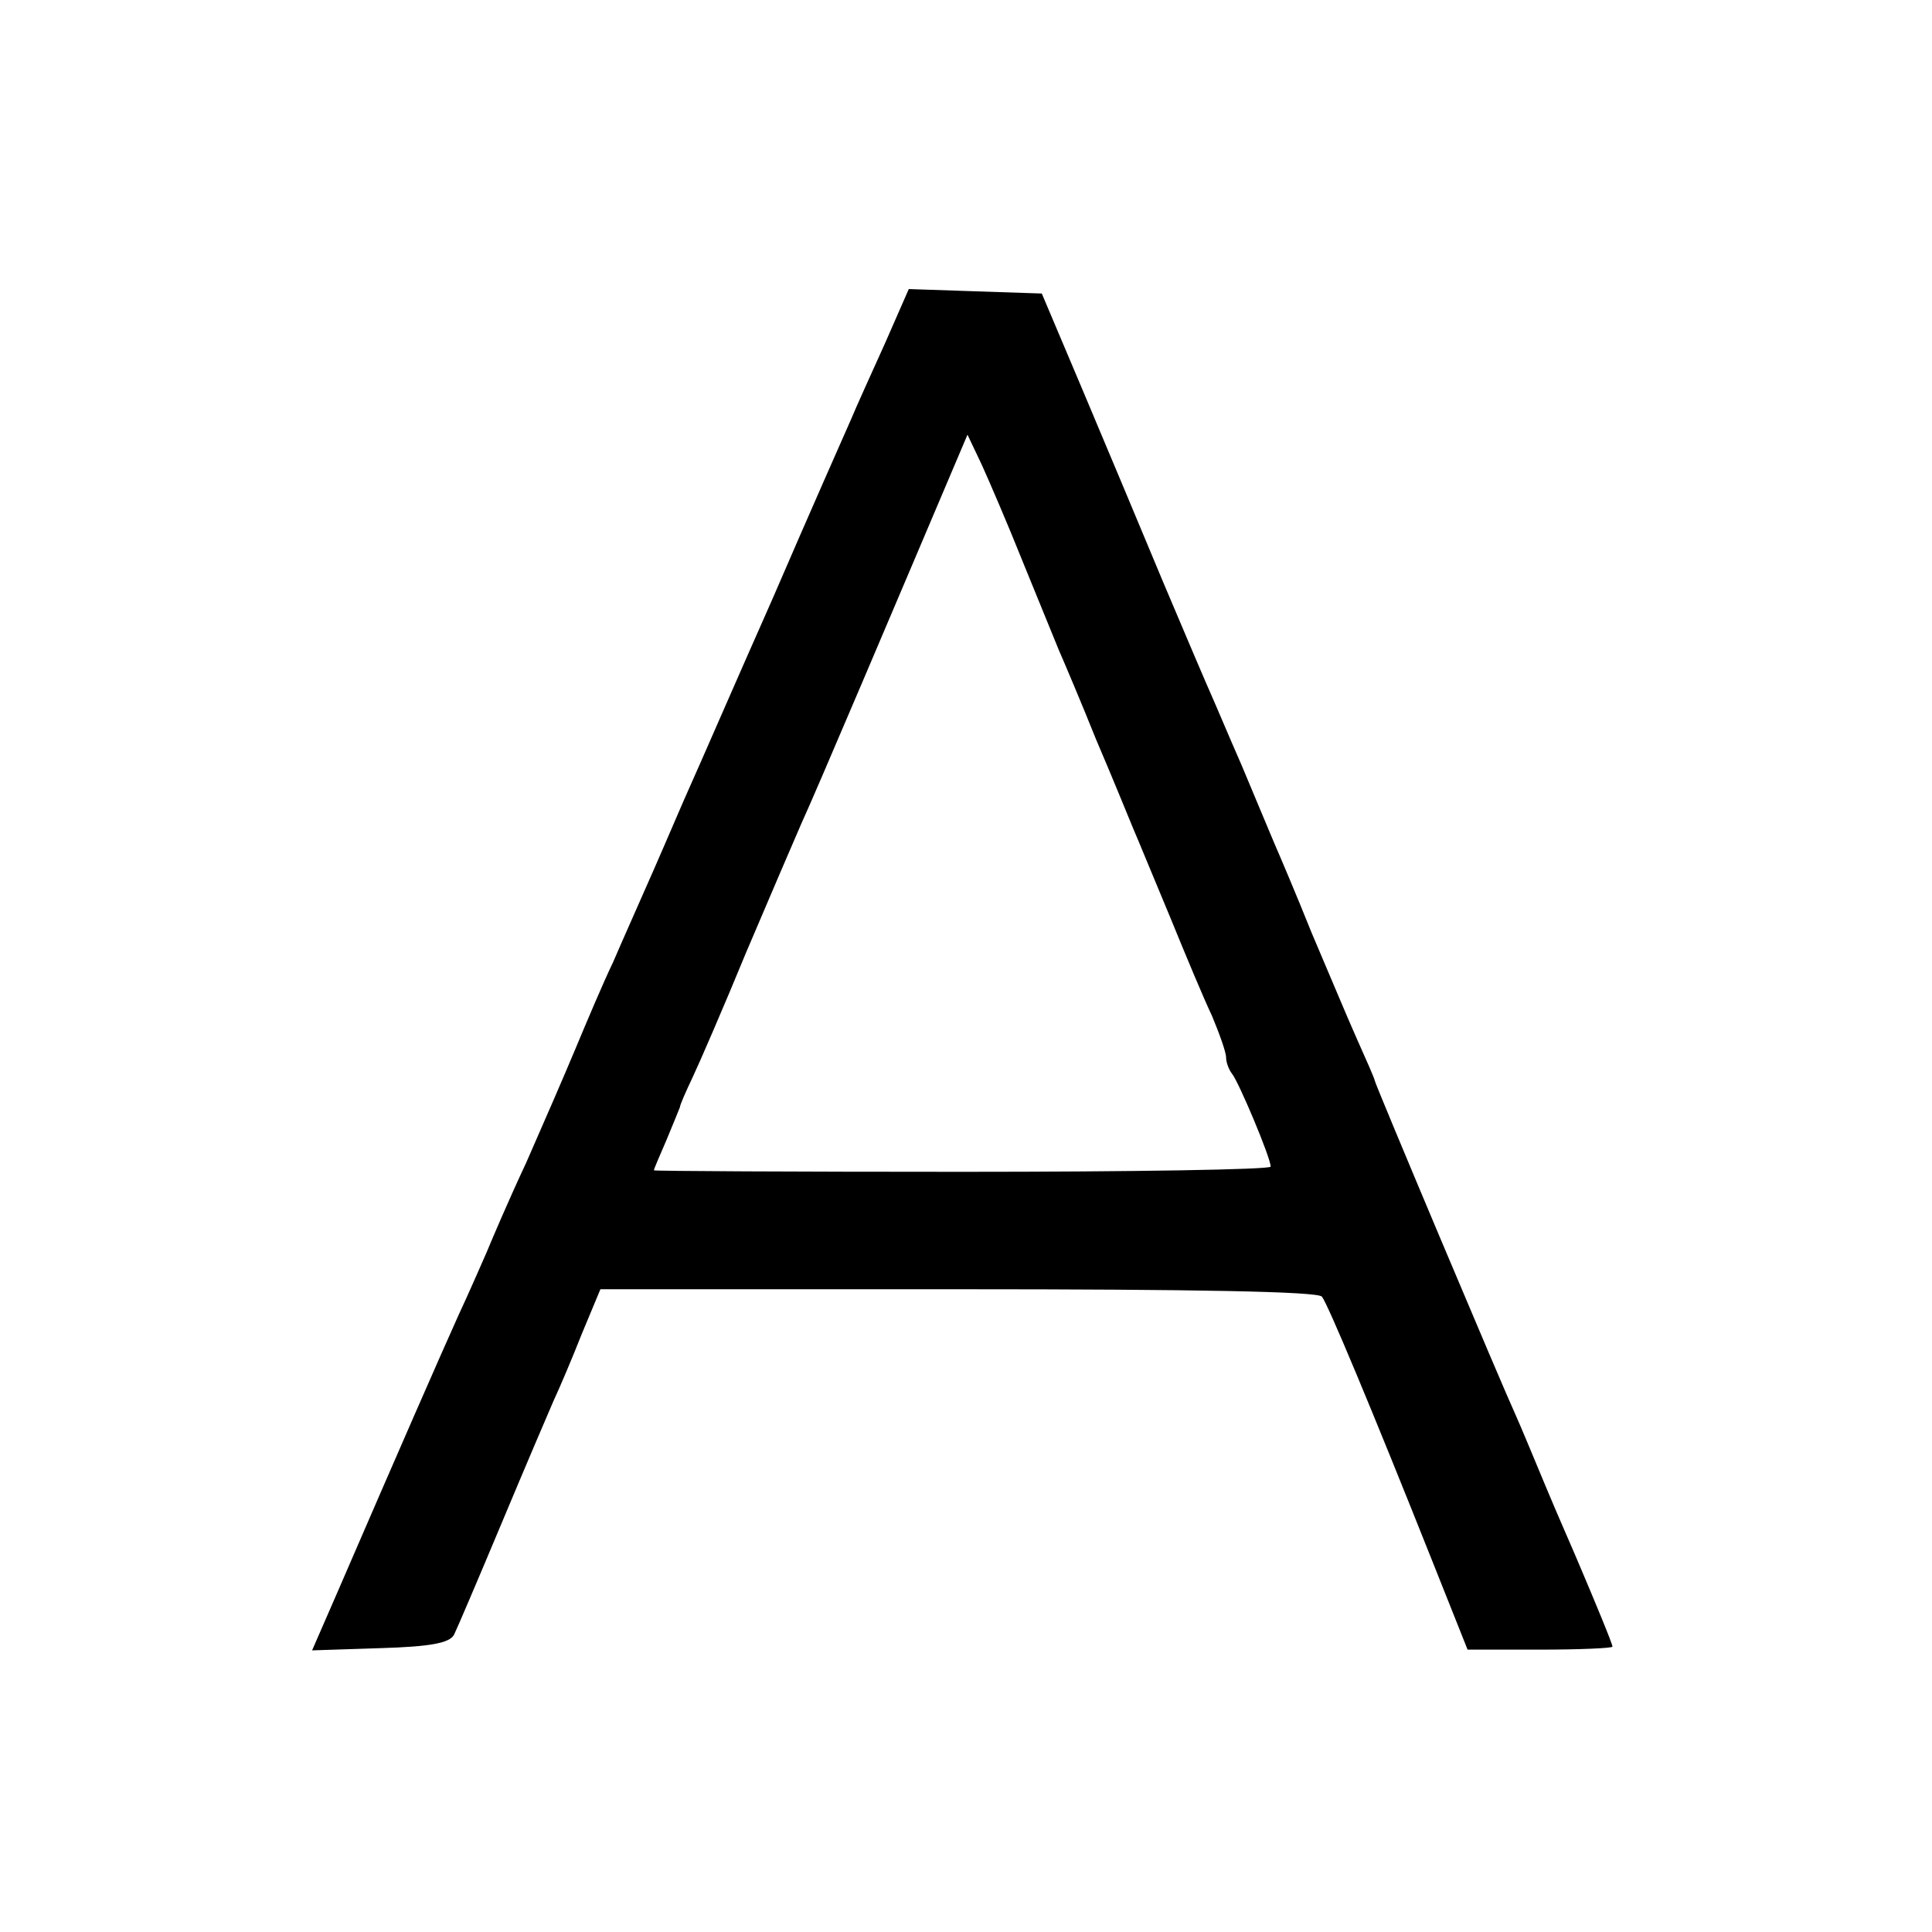 <?xml version="1.0" standalone="no"?>
<!DOCTYPE svg PUBLIC "-//W3C//DTD SVG 20010904//EN"
 "http://www.w3.org/TR/2001/REC-SVG-20010904/DTD/svg10.dtd">
<svg version="1.0" xmlns="http://www.w3.org/2000/svg"
 width="260pt" height="260pt" viewBox="0 0 260 260"
 preserveAspectRatio="xMidYMid meet">
<g transform="translate(0,260) scale(0.1,-0.1)"
fill="#000000" stroke="none">
<path d="M1191 2138 c-18 -40 -39 -86 -46 -103 -7 -16 -55 -124 -105 -240 -51
-115 -100 -228 -110 -250 -10 -22 -32 -74 -50 -115 -18 -41 -43 -97 -55 -125
-13 -27 -35 -79 -50 -115 -15 -36 -45 -105 -67 -155 -23 -49 -46 -103 -53
-120 -7 -16 -24 -55 -38 -85 -23 -51 -80 -181 -163 -373 l-34 -78 92 3 c68 2
93 7 99 18 4 8 33 76 64 150 31 74 63 149 70 165 8 17 25 57 38 90 l25 60 482
0 c317 0 484 -3 489 -10 8 -10 67 -151 149 -357 l47 -118 98 0 c53 0 97 2 97
4 0 4 -25 64 -45 111 -7 17 -28 64 -45 105 -17 41 -35 84 -40 95 -18 39 -190
447 -190 451 0 2 -11 27 -24 56 -13 29 -40 94 -61 143 -20 50 -43 104 -50 120
-7 17 -27 64 -44 105 -18 41 -36 84 -41 95 -5 11 -34 79 -64 150 -30 72 -79
189 -109 260 l-55 130 -90 3 -89 3 -32 -73z m185 -293 c20 -49 42 -103 49
-120 7 -16 30 -70 50 -120 21 -49 43 -103 50 -120 7 -16 29 -70 50 -120 20
-49 45 -109 56 -132 10 -24 19 -49 19 -56 0 -7 4 -17 8 -22 9 -11 52 -113 52
-125 0 -4 -187 -7 -415 -7 -228 0 -415 1 -415 2 0 2 8 20 17 41 9 22 17 41 18
44 0 3 8 21 17 40 9 19 42 95 72 168 31 73 65 152 75 175 16 34 133 310 206
482 l17 40 19 -40 c10 -22 35 -80 55 -130z"/>
</g>
</svg>
